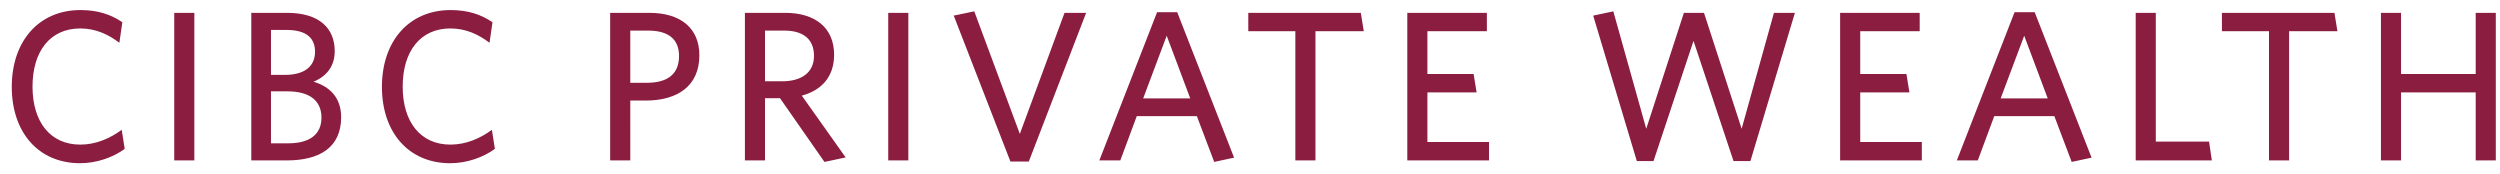 <svg width="187" height="13" fill="none" xmlns="http://www.w3.org/2000/svg"><path d="M9.328 11.136c-.848.624-2.08 1.072-3.344 1.072C2.88 12.208.88 9.904.88 6.496.88 3.072 2.912.752 6.016.752c1.312 0 2.288.336 3.136.912L8.928 3.2C8.128 2.592 7.184 2.128 6 2.128c-2.24 0-3.568 1.696-3.568 4.352 0 2.656 1.344 4.336 3.568 4.336 1.184 0 2.224-.464 3.104-1.104l.224 1.424zm5.21.864h-1.505V.96h1.504V12zm10.979-3.232c0 2.208-1.536 3.232-4.08 3.232h-2.64V.96h2.672c2.432 0 3.568 1.168 3.568 2.864 0 1.12-.592 1.872-1.584 2.288 1.232.368 2.064 1.2 2.064 2.656zm-1.952-4.896c0-1.008-.624-1.632-2.128-1.632h-1.168V5.6h1.056c1.456 0 2.24-.64 2.24-1.728zm.48 4.928c0-1.28-.896-1.968-2.544-1.968h-1.232v3.888h1.28c1.584 0 2.496-.64 2.496-1.92zm12.97 2.336c-.848.624-2.08 1.072-3.343 1.072-3.104 0-5.104-2.304-5.104-5.712 0-3.424 2.031-5.744 5.135-5.744 1.313 0 2.288.336 3.136.912L36.616 3.2c-.8-.608-1.744-1.072-2.928-1.072-2.24 0-3.567 1.696-3.567 4.352 0 2.656 1.343 4.336 3.567 4.336 1.184 0 2.224-.464 3.105-1.104l.224 1.424zm15.297-6.992c0 2.256-1.6 3.376-4 3.376h-1.167V12H45.64V.96h2.928c2.337 0 3.745 1.136 3.745 3.184zm-1.52.048c0-1.264-.8-1.904-2.303-1.904h-1.344v3.904h1.247c1.505 0 2.4-.624 2.4-2zm12.463 7.584l-1.584.336-3.328-4.768h-1.12V12h-1.504V.96h3.008c2.256 0 3.664 1.12 3.664 3.136 0 1.68-.976 2.672-2.416 3.056l3.28 4.624zm-2.368-7.6c0-1.2-.752-1.888-2.224-1.888h-1.44V6.08h1.28c1.456 0 2.384-.656 2.384-1.904zM67.944 12H66.44V.96h1.504V12zM81.243.96l-4.288 11.12h-1.376l-4.24-10.912 1.536-.32 3.408 9.168L79.627.96h1.616zM82.23 12L86.55.912h1.504l4.256 10.88-1.488.32-1.296-3.424H85.03L83.798 12H82.23zm5.04-9.328L85.51 7.36h3.52l-1.76-4.688zm14.742-.336h-3.616V12h-1.504V2.336h-3.52V.96h8.416l.224 1.376zM111.378 12h-6.112V.96h5.952v1.376h-4.448v3.2h3.456l.224 1.376h-3.68v3.712h4.608V12zM134.259.96l-3.328 11.088h-1.264l-2.992-8.992-2.992 8.992h-1.248l-3.264-10.88 1.504-.32 2.464 8.784L125.955.96h1.504l2.816 8.672L132.691.96h1.568zM143.753 12h-6.112V.96h5.952v1.376h-4.448v3.2h3.456l.224 1.376h-3.68v3.712h4.608V12zm2.617 0L150.69.912h1.504l4.256 10.88-1.488.32-1.296-3.424h-4.496L147.938 12h-1.568zm5.04-9.328l-1.76 4.688h3.52l-1.76-4.688zM165.446 12h-5.696V.96h1.504v9.632h3.984l.208 1.408zm9.394-9.664h-3.616V12h-1.504V2.336h-3.52V.96h8.416l.224 1.376zM186.686 12h-1.504V6.912h-5.584V12h-1.504V.96h1.504v4.576h5.584V.96h1.504V12z" fill="#8B1D41"/></svg>